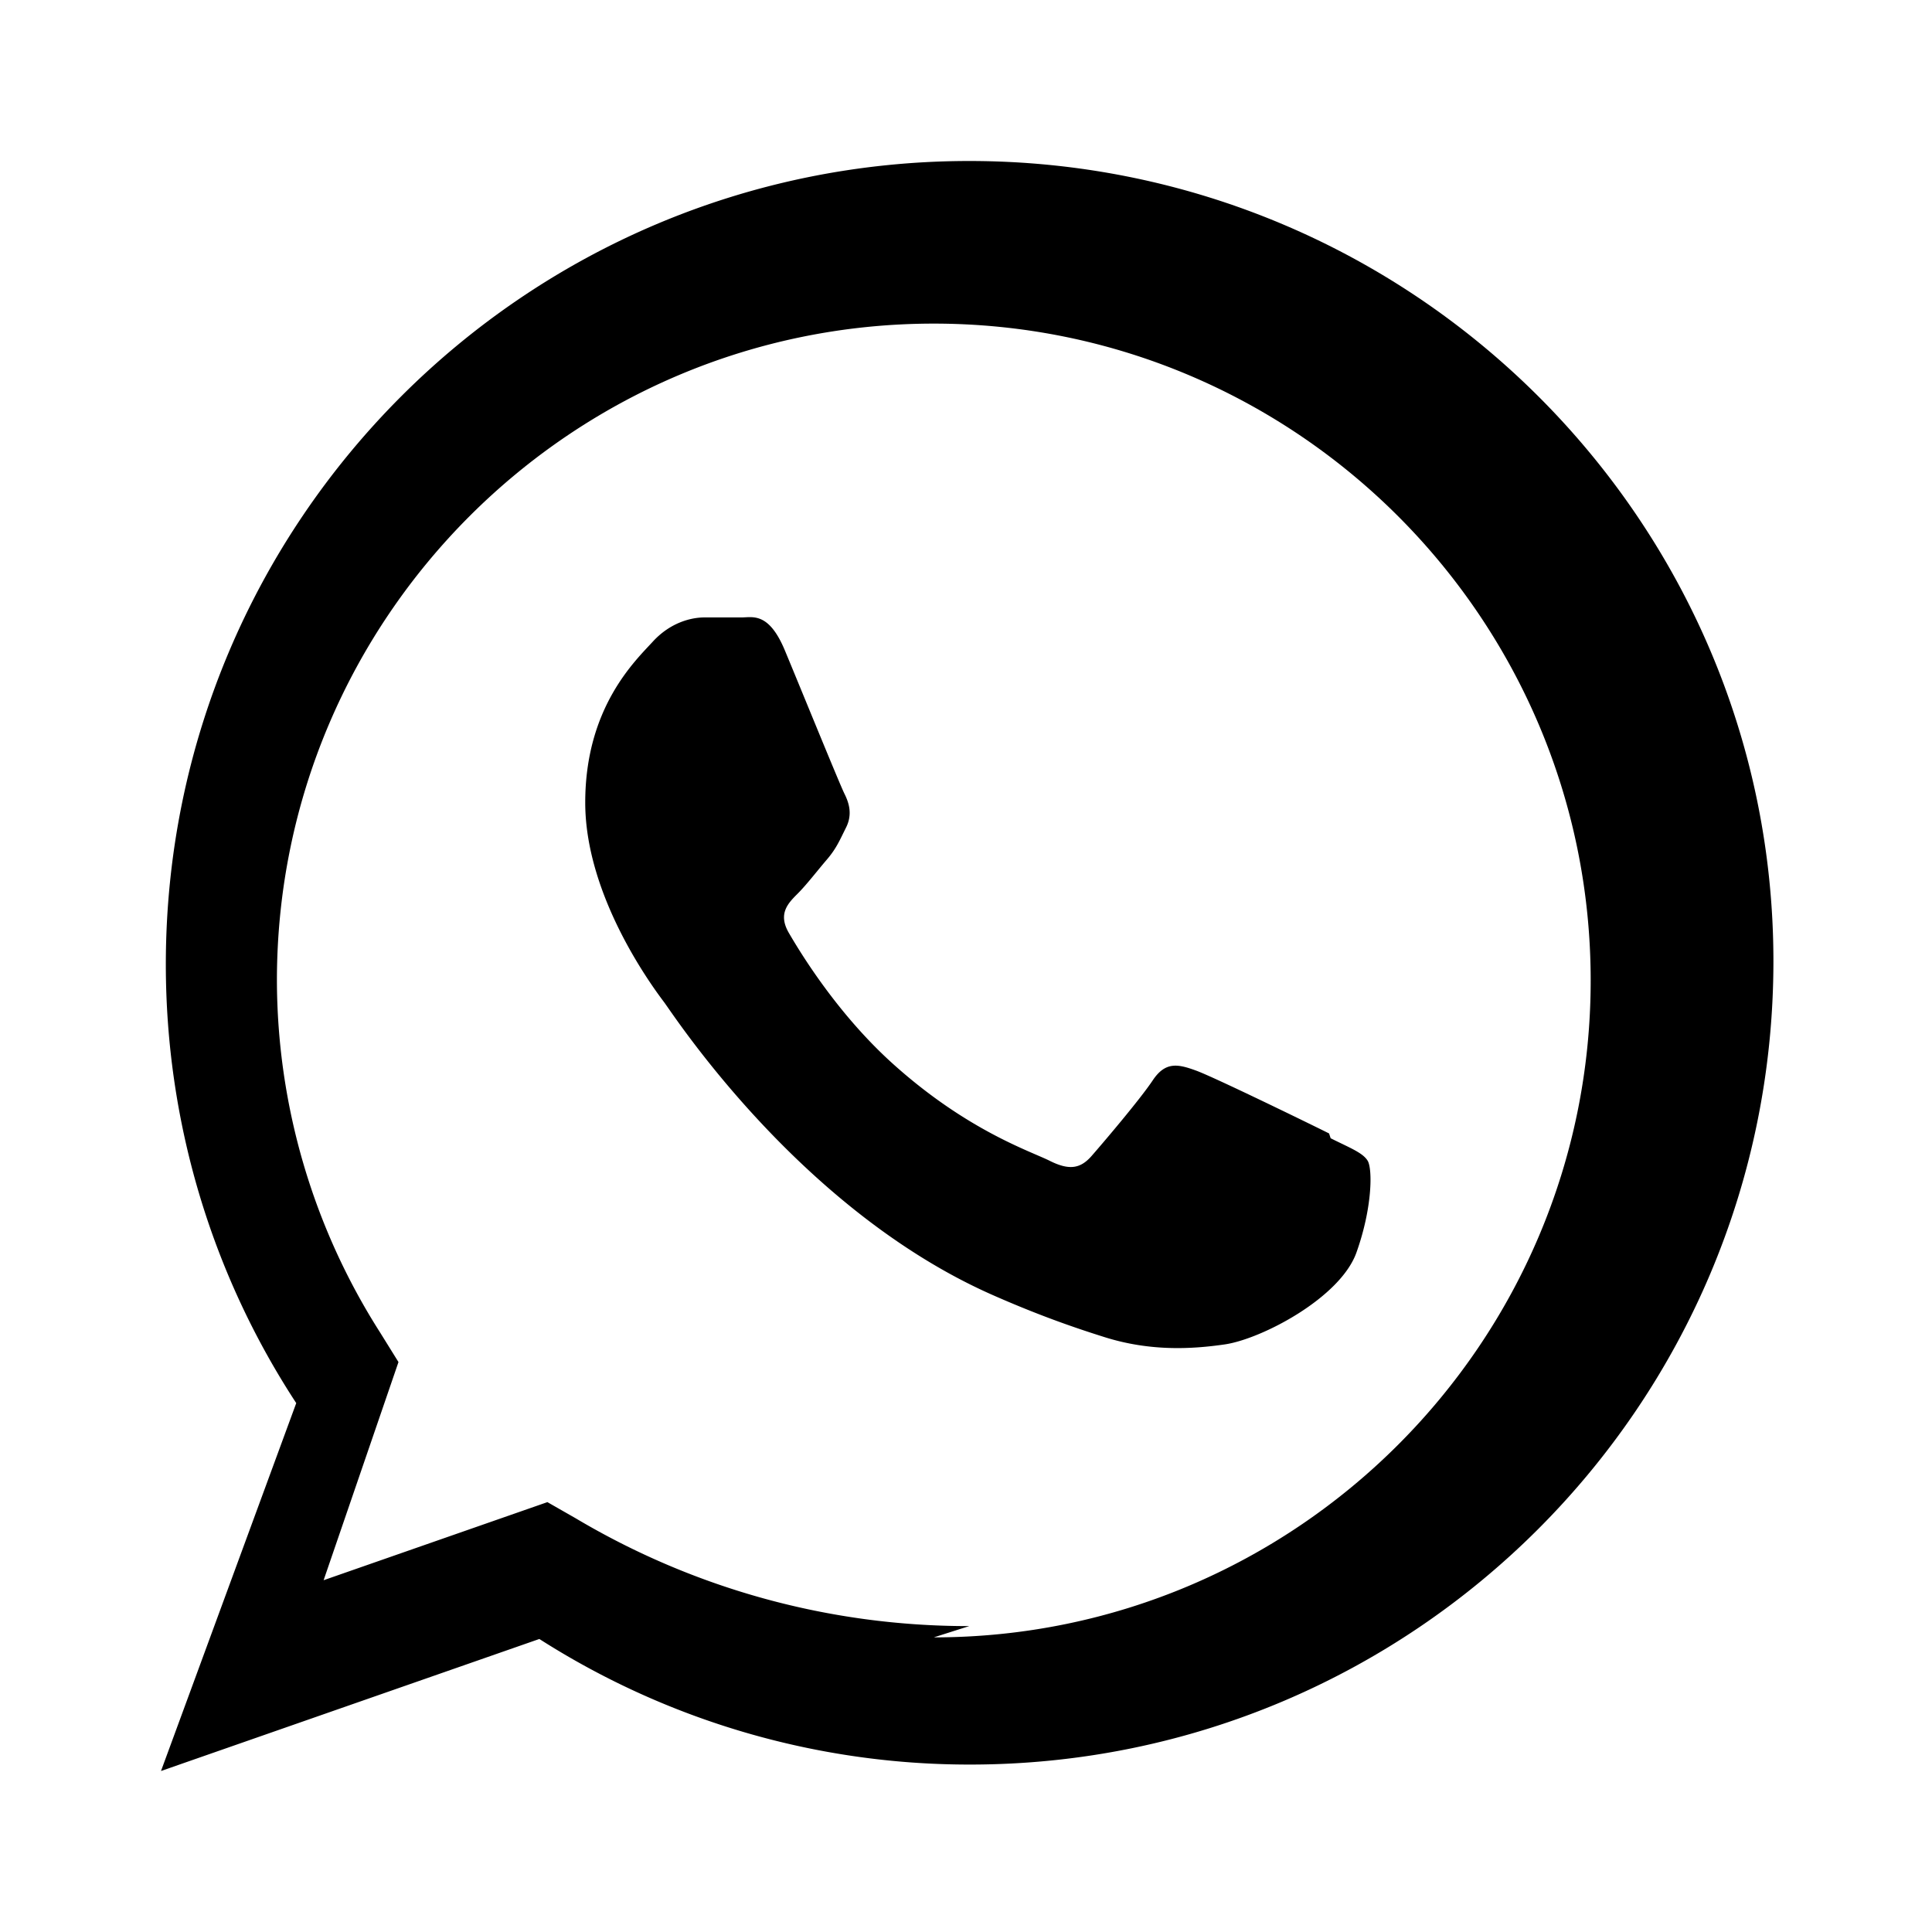 <svg xmlns="http://www.w3.org/2000/svg" viewBox="0 0 24 24" aria-label="WhatsApp">
  <path fill="currentColor" d="M12.04 2C6.53 2 2.06 6.47 2.06 11.98c0 1.94.56 3.83 1.62 5.45L2 22l4.7-1.64a9.92 9.92 0 0 0 5.34 1.56h.01c5.51 0 9.98-4.47 9.98-9.98C22.03 6.47 17.56 2 12.04 2Zm0 18.2h-.01c-1.72 0-3.4-.46-4.88-1.34l-.35-.2-2.78.97.93-2.71-.23-.37a8.16 8.16 0 0 1-1.28-4.37c0-4.5 3.66-8.16 8.16-8.16c4.5 0 8.16 3.66 8.16 8.16c0 4.5-3.66 8.16-8.16 8.16Zm4.47-6.12c-.24-.12-1.43-.7-1.65-.78c-.22-.08-.38-.12-.54.12c-.16.24-.62.78-.76.94c-.14.16-.28.18-.52.06c-.24-.12-1.01-.37-1.92-1.18c-.71-.63-1.18-1.41-1.32-1.65c-.14-.24-.01-.37.11-.49c.11-.11.24-.28.36-.42c.12-.14.16-.24.24-.4c.08-.16.04-.3-.02-.42c-.06-.12-.54-1.3-.74-1.78c-.2-.48-.4-.41-.54-.41h-.46c-.16 0-.42.06-.64.3c-.22.24-.84.82-.84 2c0 1.18.86 2.32.98 2.48c.12.16 1.7 2.6 4.11 3.65c.57.25 1.01.4 1.36.51c.57.18 1.09.15 1.5.09c.46-.07 1.43-.58 1.63-1.14c.2-.56.2-1.04.14-1.14c-.06-.1-.22-.16-.46-.28Z"/>
</svg>
